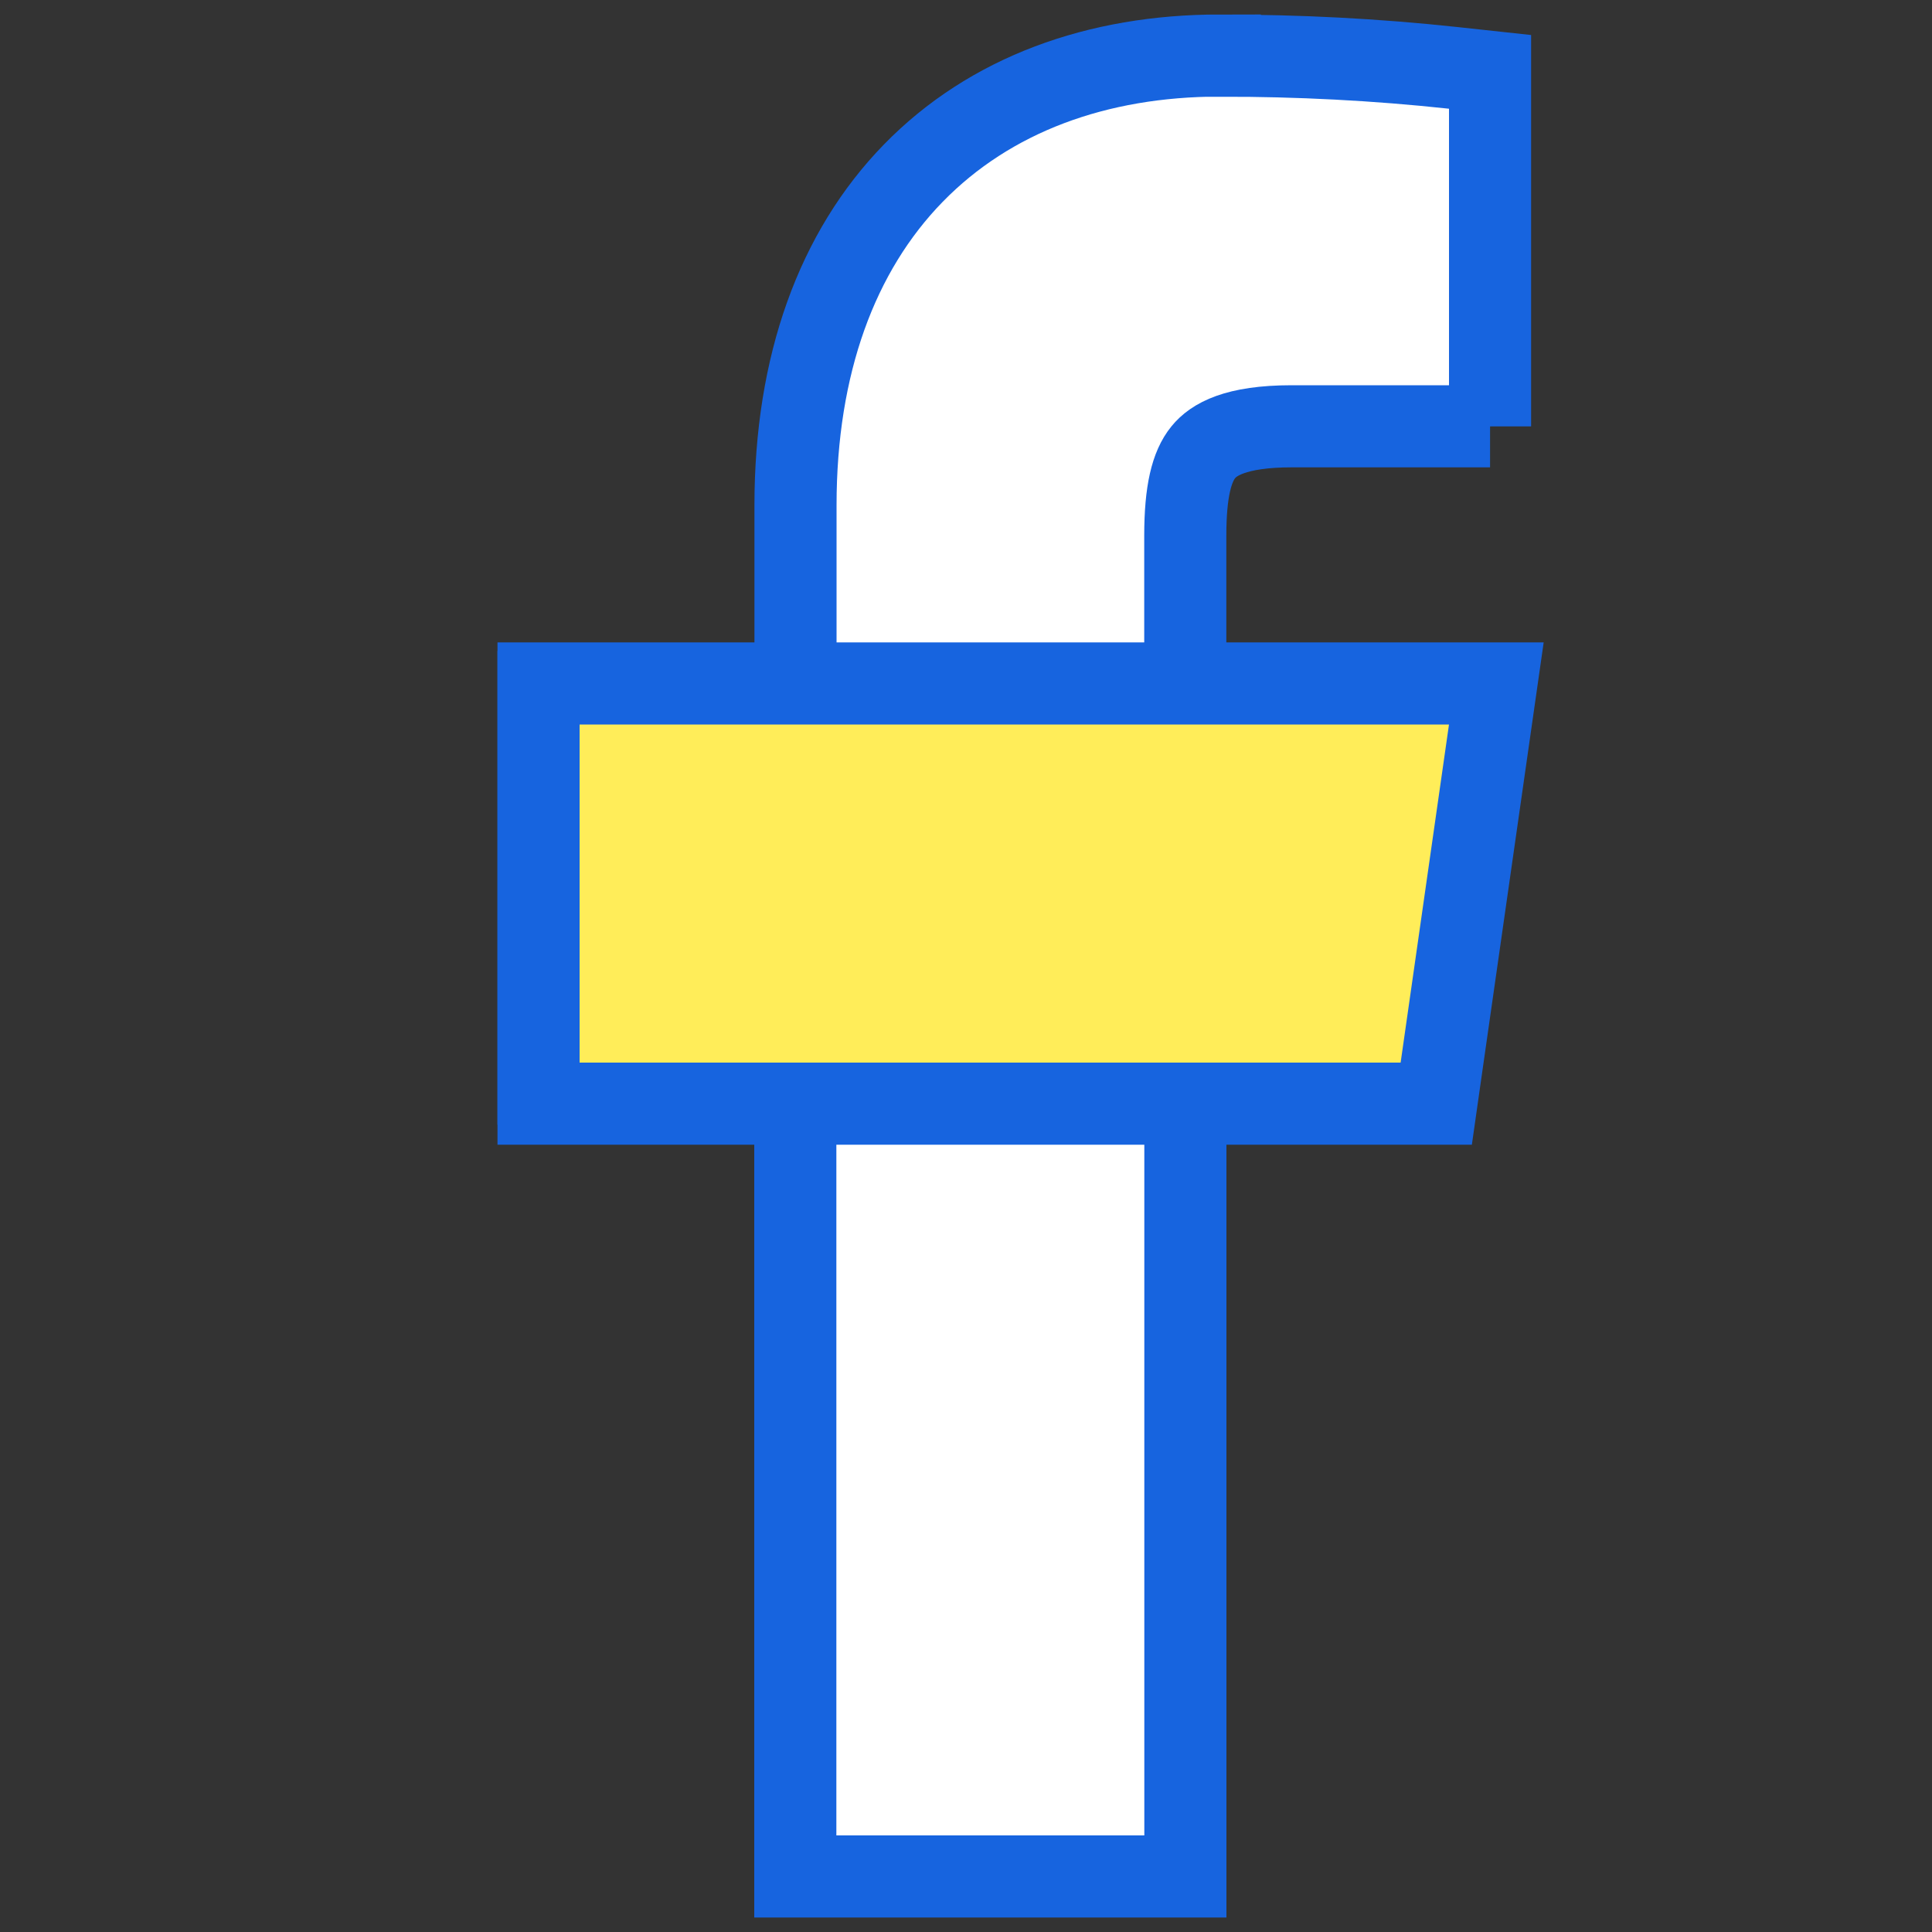 <svg width="20" height="20" viewBox="0 0 20 20" fill="none" xmlns="http://www.w3.org/2000/svg"><rect x="0" y="0" width="20" height="20" fill="#333333" stroke="none"/><path d="M15.425 4.413H13.37c-.584 0-.809.14-.913.268-.121.148-.187.405-.187.864v1.618h3.106l-.06.478-.398 3.204-.046.372h-2.601v8.208H8.233v-8.208H5.575V7.163h2.66V5.23c0-1.451.428-2.626 1.22-3.438.793-.813 1.903-1.217 3.172-1.217v.001c.808-.001 1.615.04 2.419.127l.379.041v3.67z" fill="#fff" stroke="#1764DF" stroke-width=".85"/><path d="M15.49 7.075l-.57 3.985-.052.365H5.575v-4.35h9.915z" fill="#FFED59" stroke="#1764DF" stroke-width=".85"/></svg>